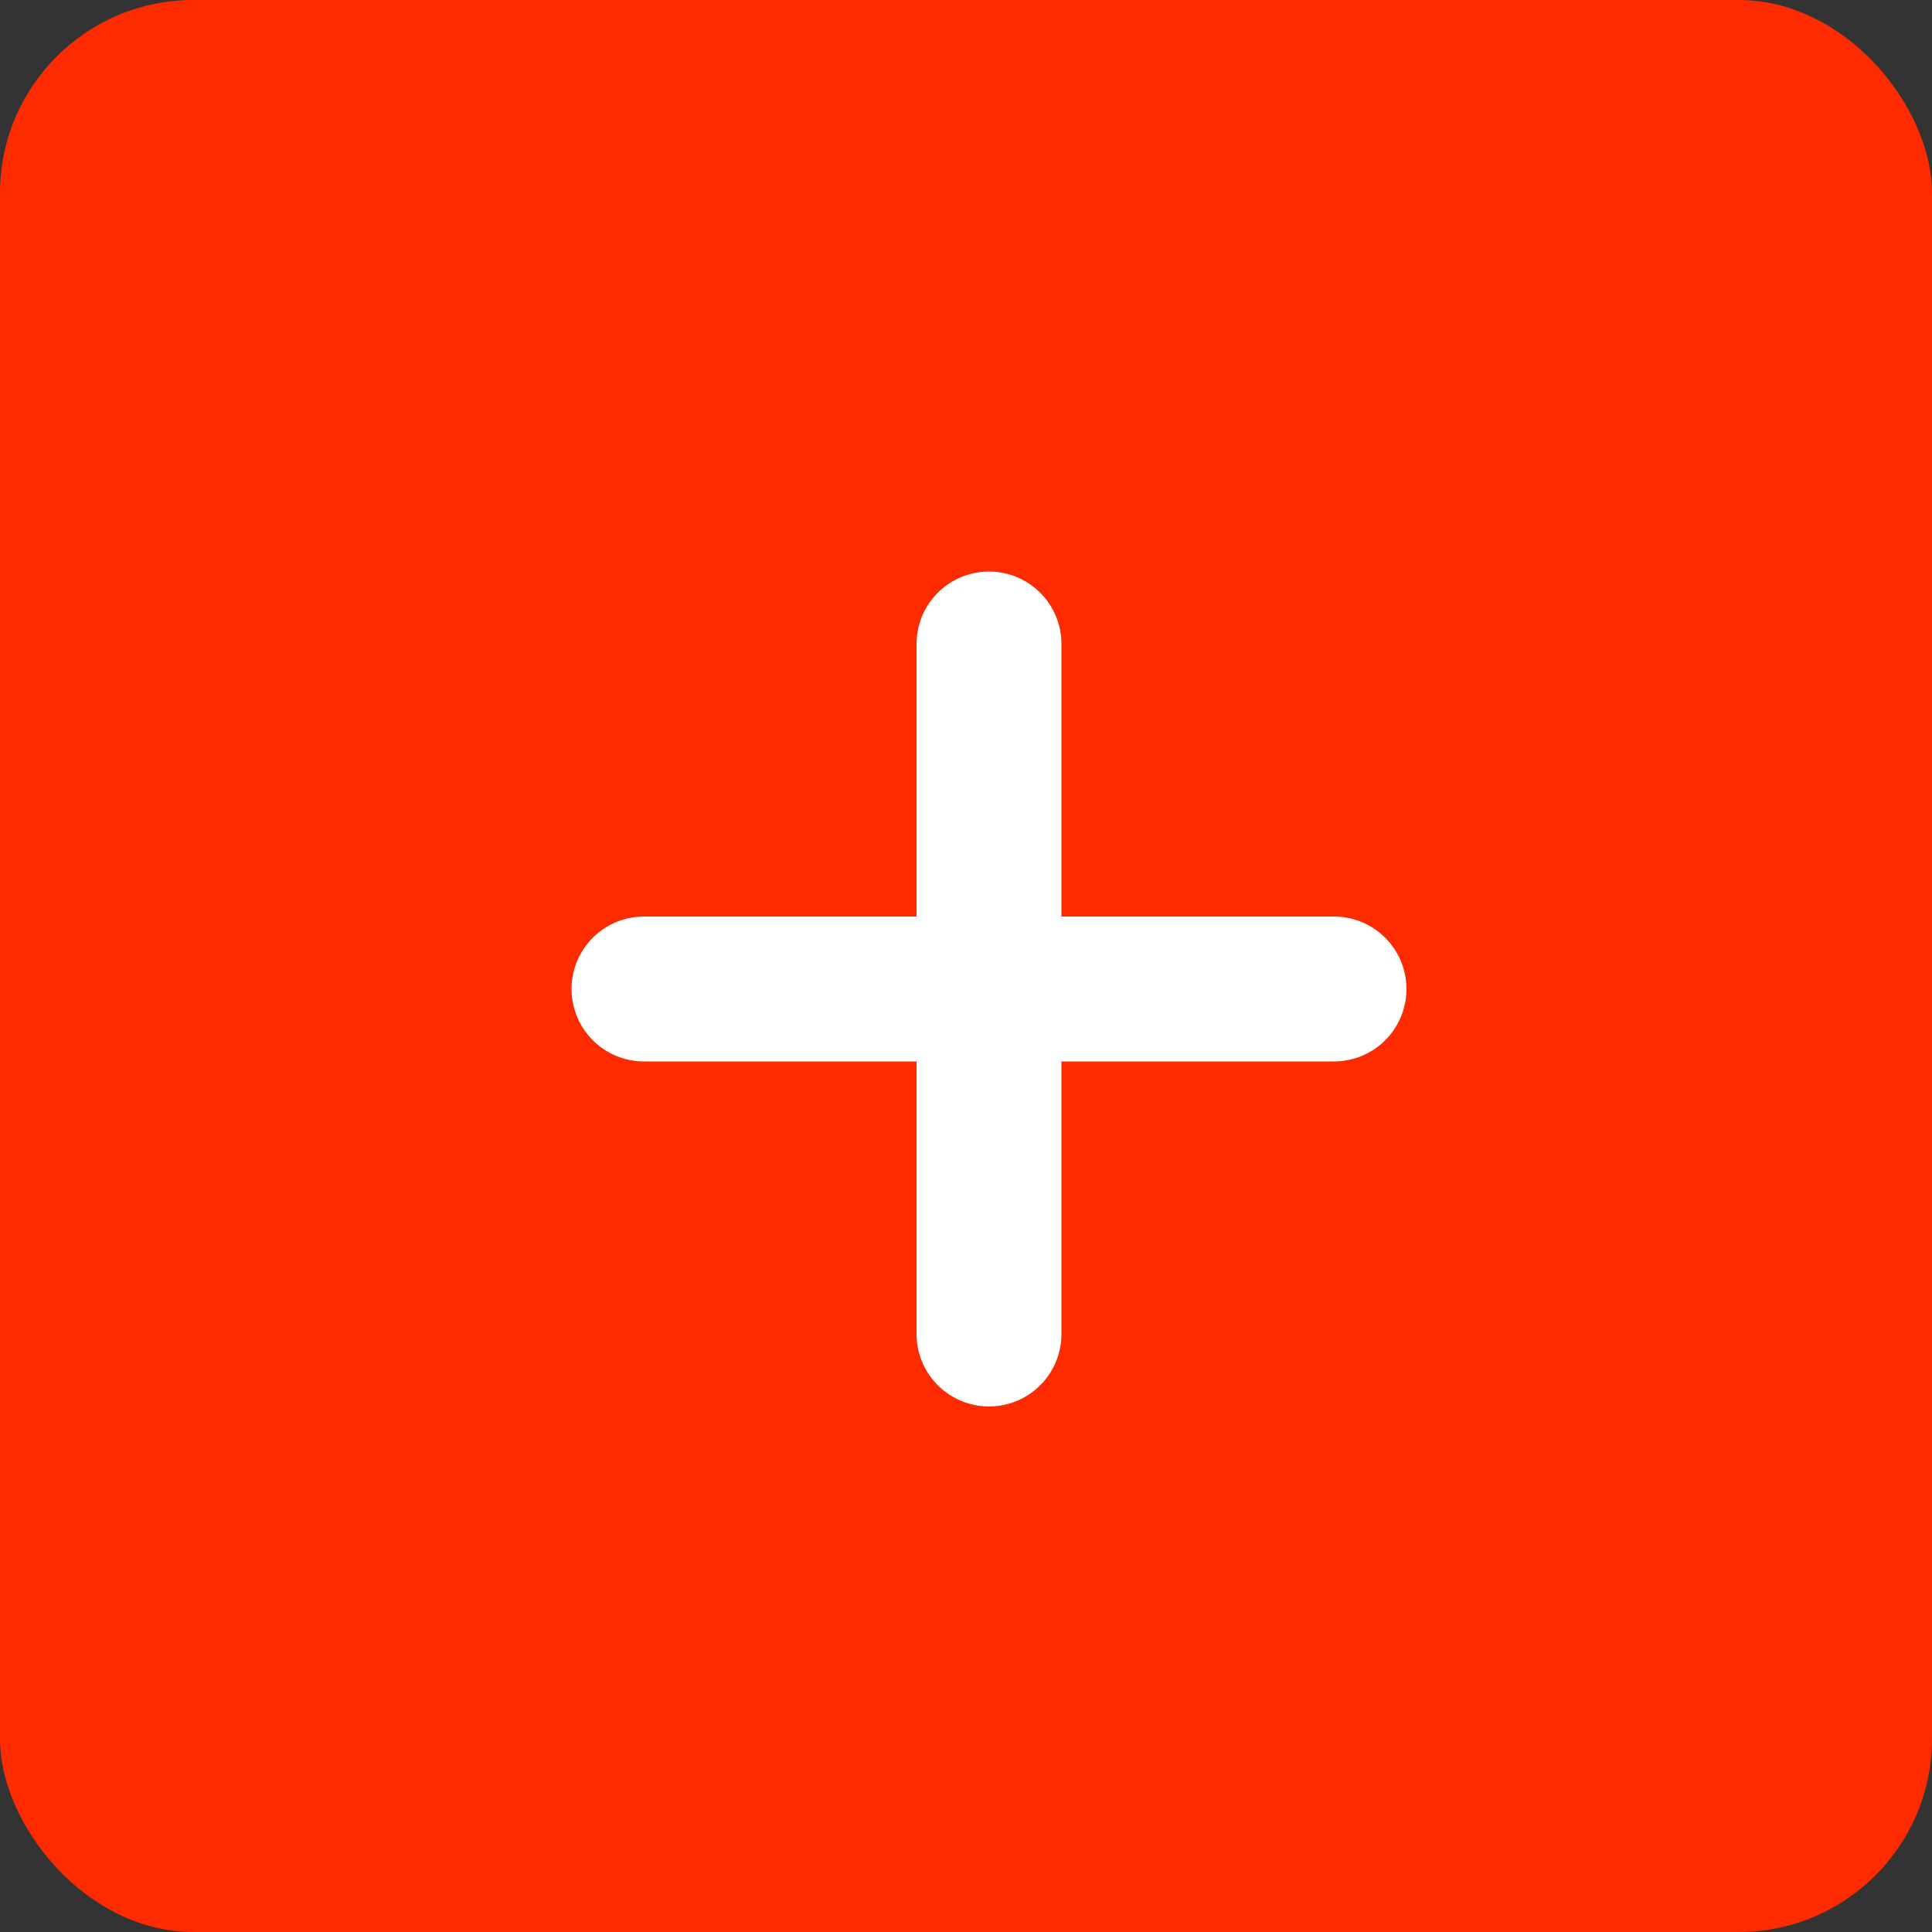 <svg width="40" height="40" viewBox="0 0 40 40" fill="none" xmlns="http://www.w3.org/2000/svg">
<rect x="0" y="0" width="40" height="40" fill="#333333" stroke="none"/>
<rect width="40" height="40" rx="4" fill="#FF2B00"/>
<path d="M20.476 13.333V27.619" stroke="white" stroke-width="3" stroke-linecap="round"/>
<path d="M27.619 20.476L13.333 20.476" stroke="white" stroke-width="3" stroke-linecap="round"/>
</svg>
